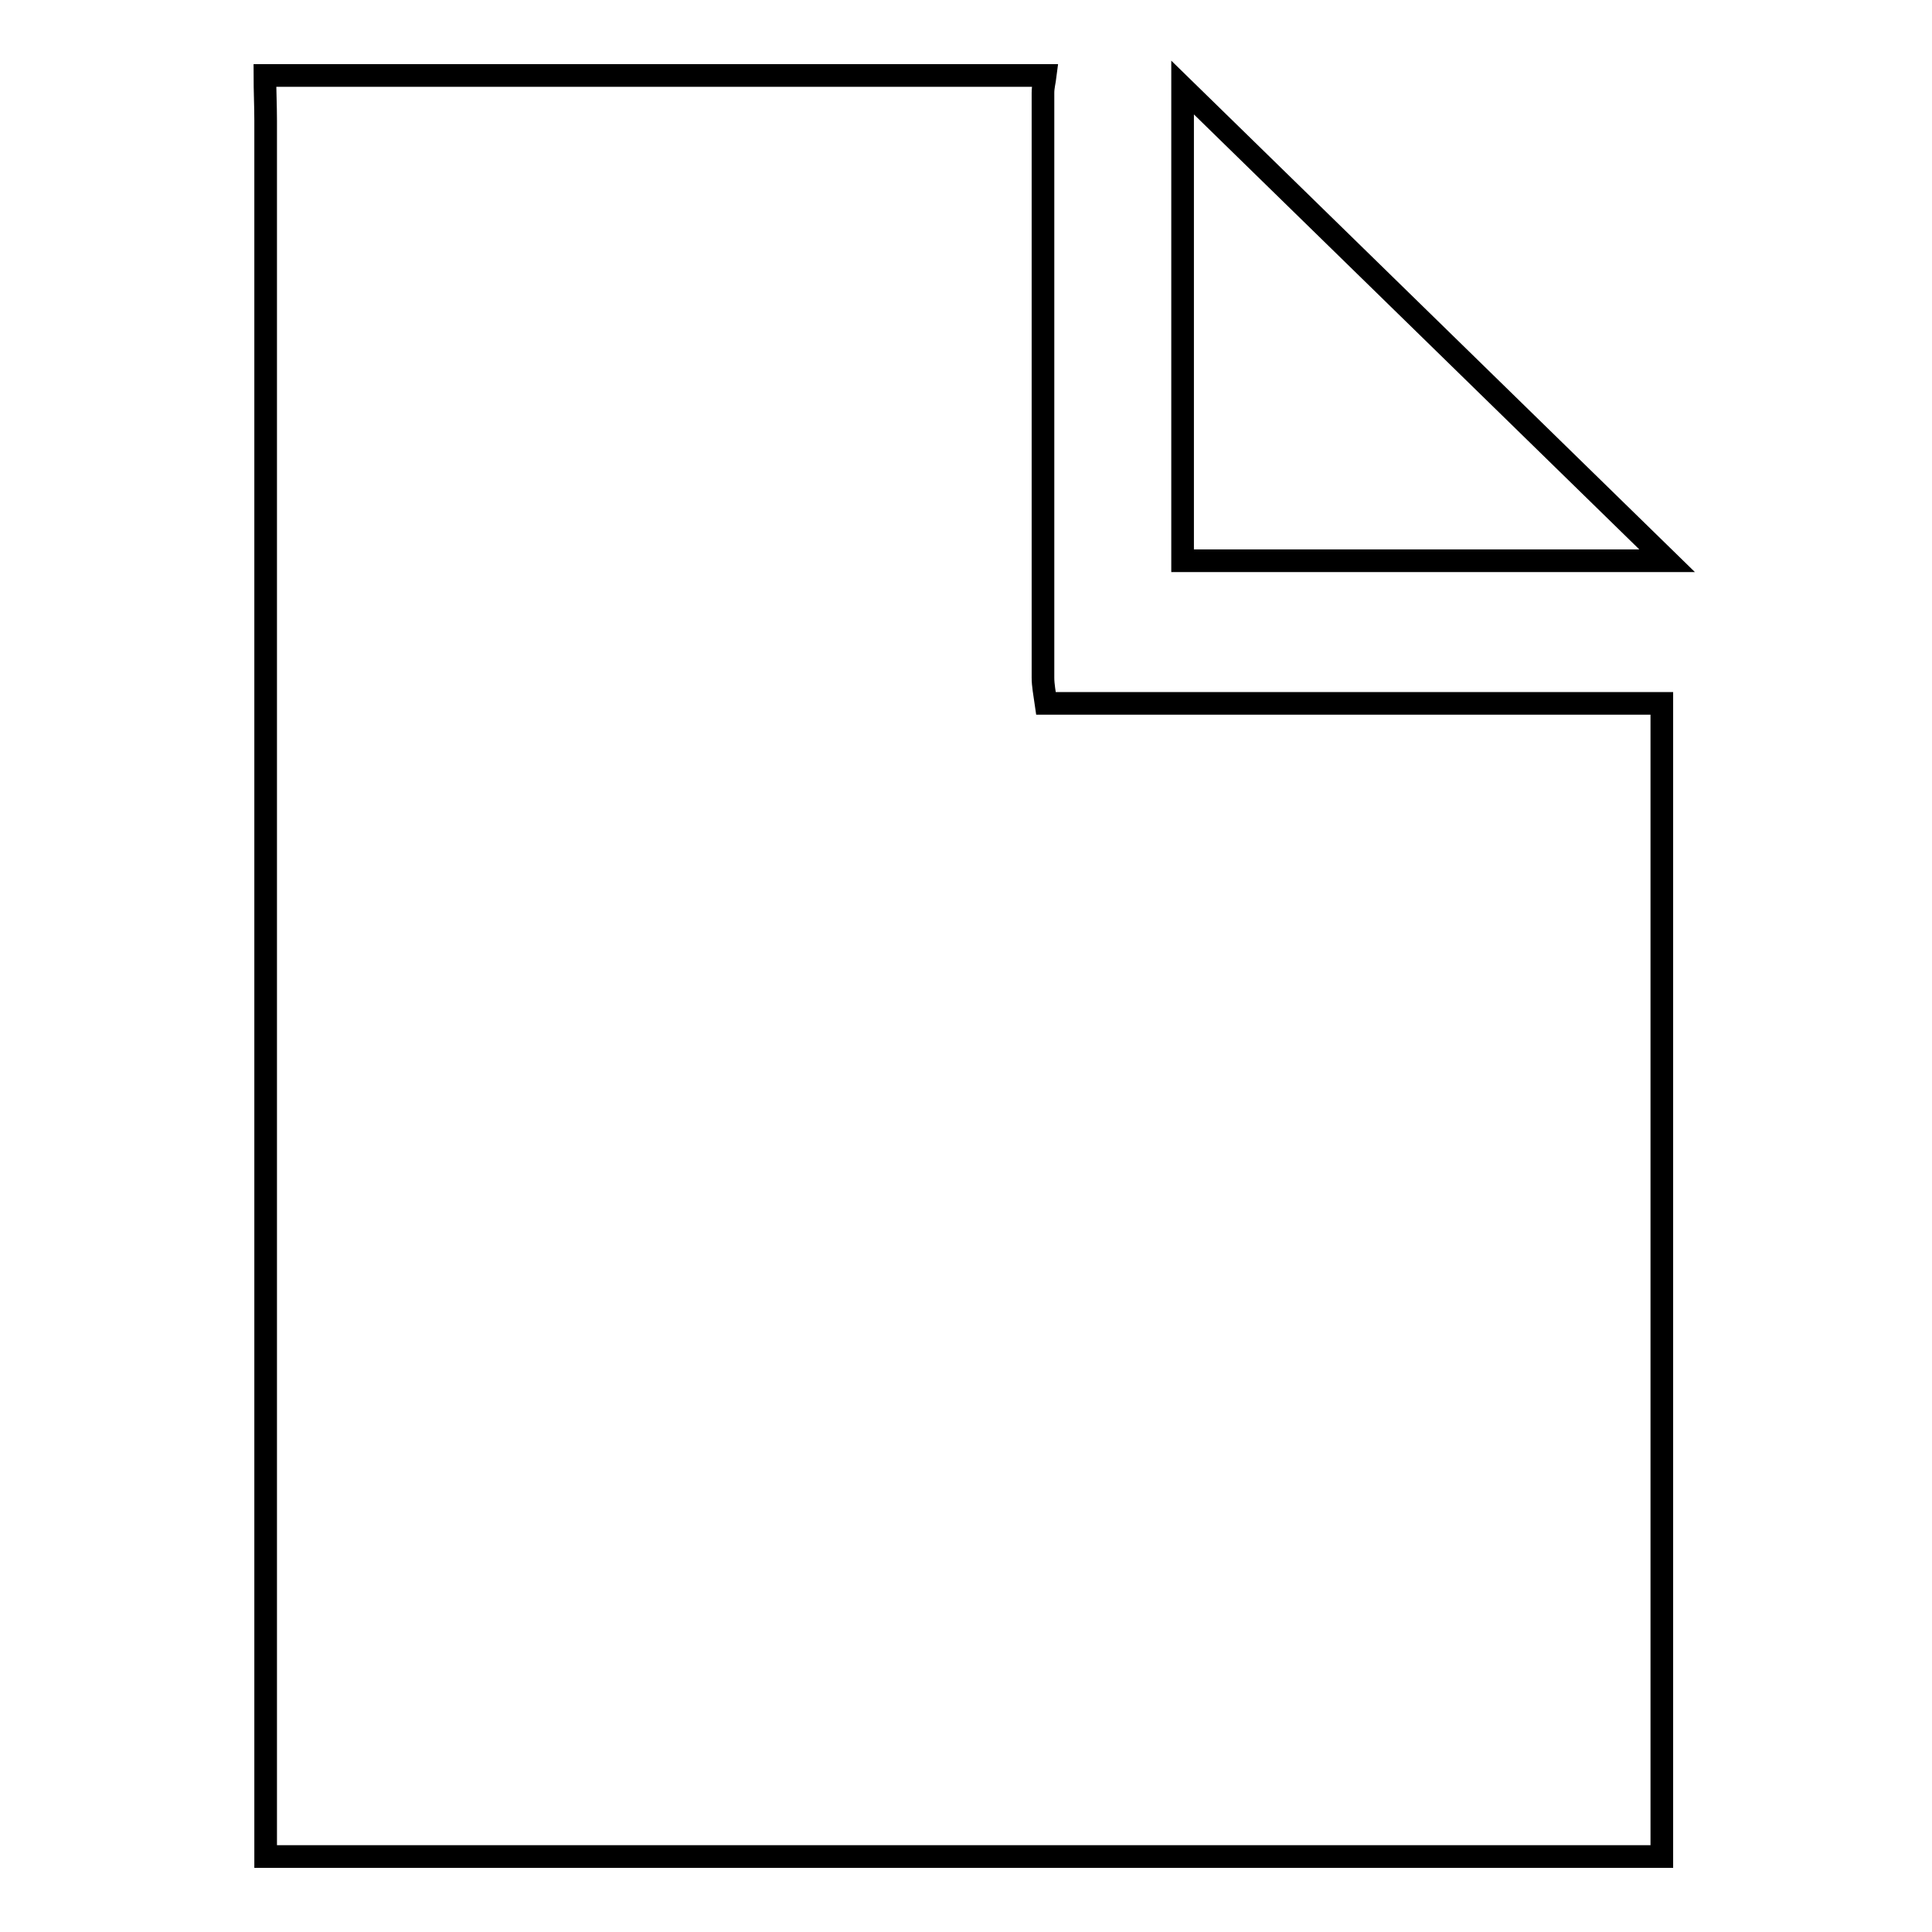 <?xml version="1.0" encoding="utf-8"?>
<!-- Svg Vector Icons : http://www.onlinewebfonts.com/icon -->
<!DOCTYPE svg PUBLIC "-//W3C//DTD SVG 1.1//EN" "http://www.w3.org/Graphics/SVG/1.1/DTD/svg11.dtd">
<svg version="1.1" xmlns="http://www.w3.org/2000/svg" xmlns:xlink="http://www.w3.org/1999/xlink" x="0px" y="0px" viewBox="0 0 256 256" enable-background="new 0 0 256 256" xml:space="preserve">
<g><g><path stroke-width="3" fill-opacity="0" stroke="#000000"  d="M35.1,10c34.5,0,68.9,0,103.4,0c-0.1,0.8-0.3,1.5-0.3,2.3c0,25.8,0,51.7,0,77.5c0,1,0.2,2,0.4,3.4c27.4,0,54.5,0,81.6,0c0,51.2,0,102.1,0,152.8c-61.8,0-123.2,0-185,0c0-2.3,0-4.3,0-6.2c0-74.6,0-149.2,0-223.8C35.2,14,35.1,12,35.1,10z"/><path stroke-width="3" fill-opacity="0" stroke="#000000"  d="M156.7,74.3c0-20.5,0-41,0-62.7c21.6,21.1,42.6,41.6,64.2,62.7C199.1,74.3,178.1,74.3,156.7,74.3z"/></g></g>
</svg>